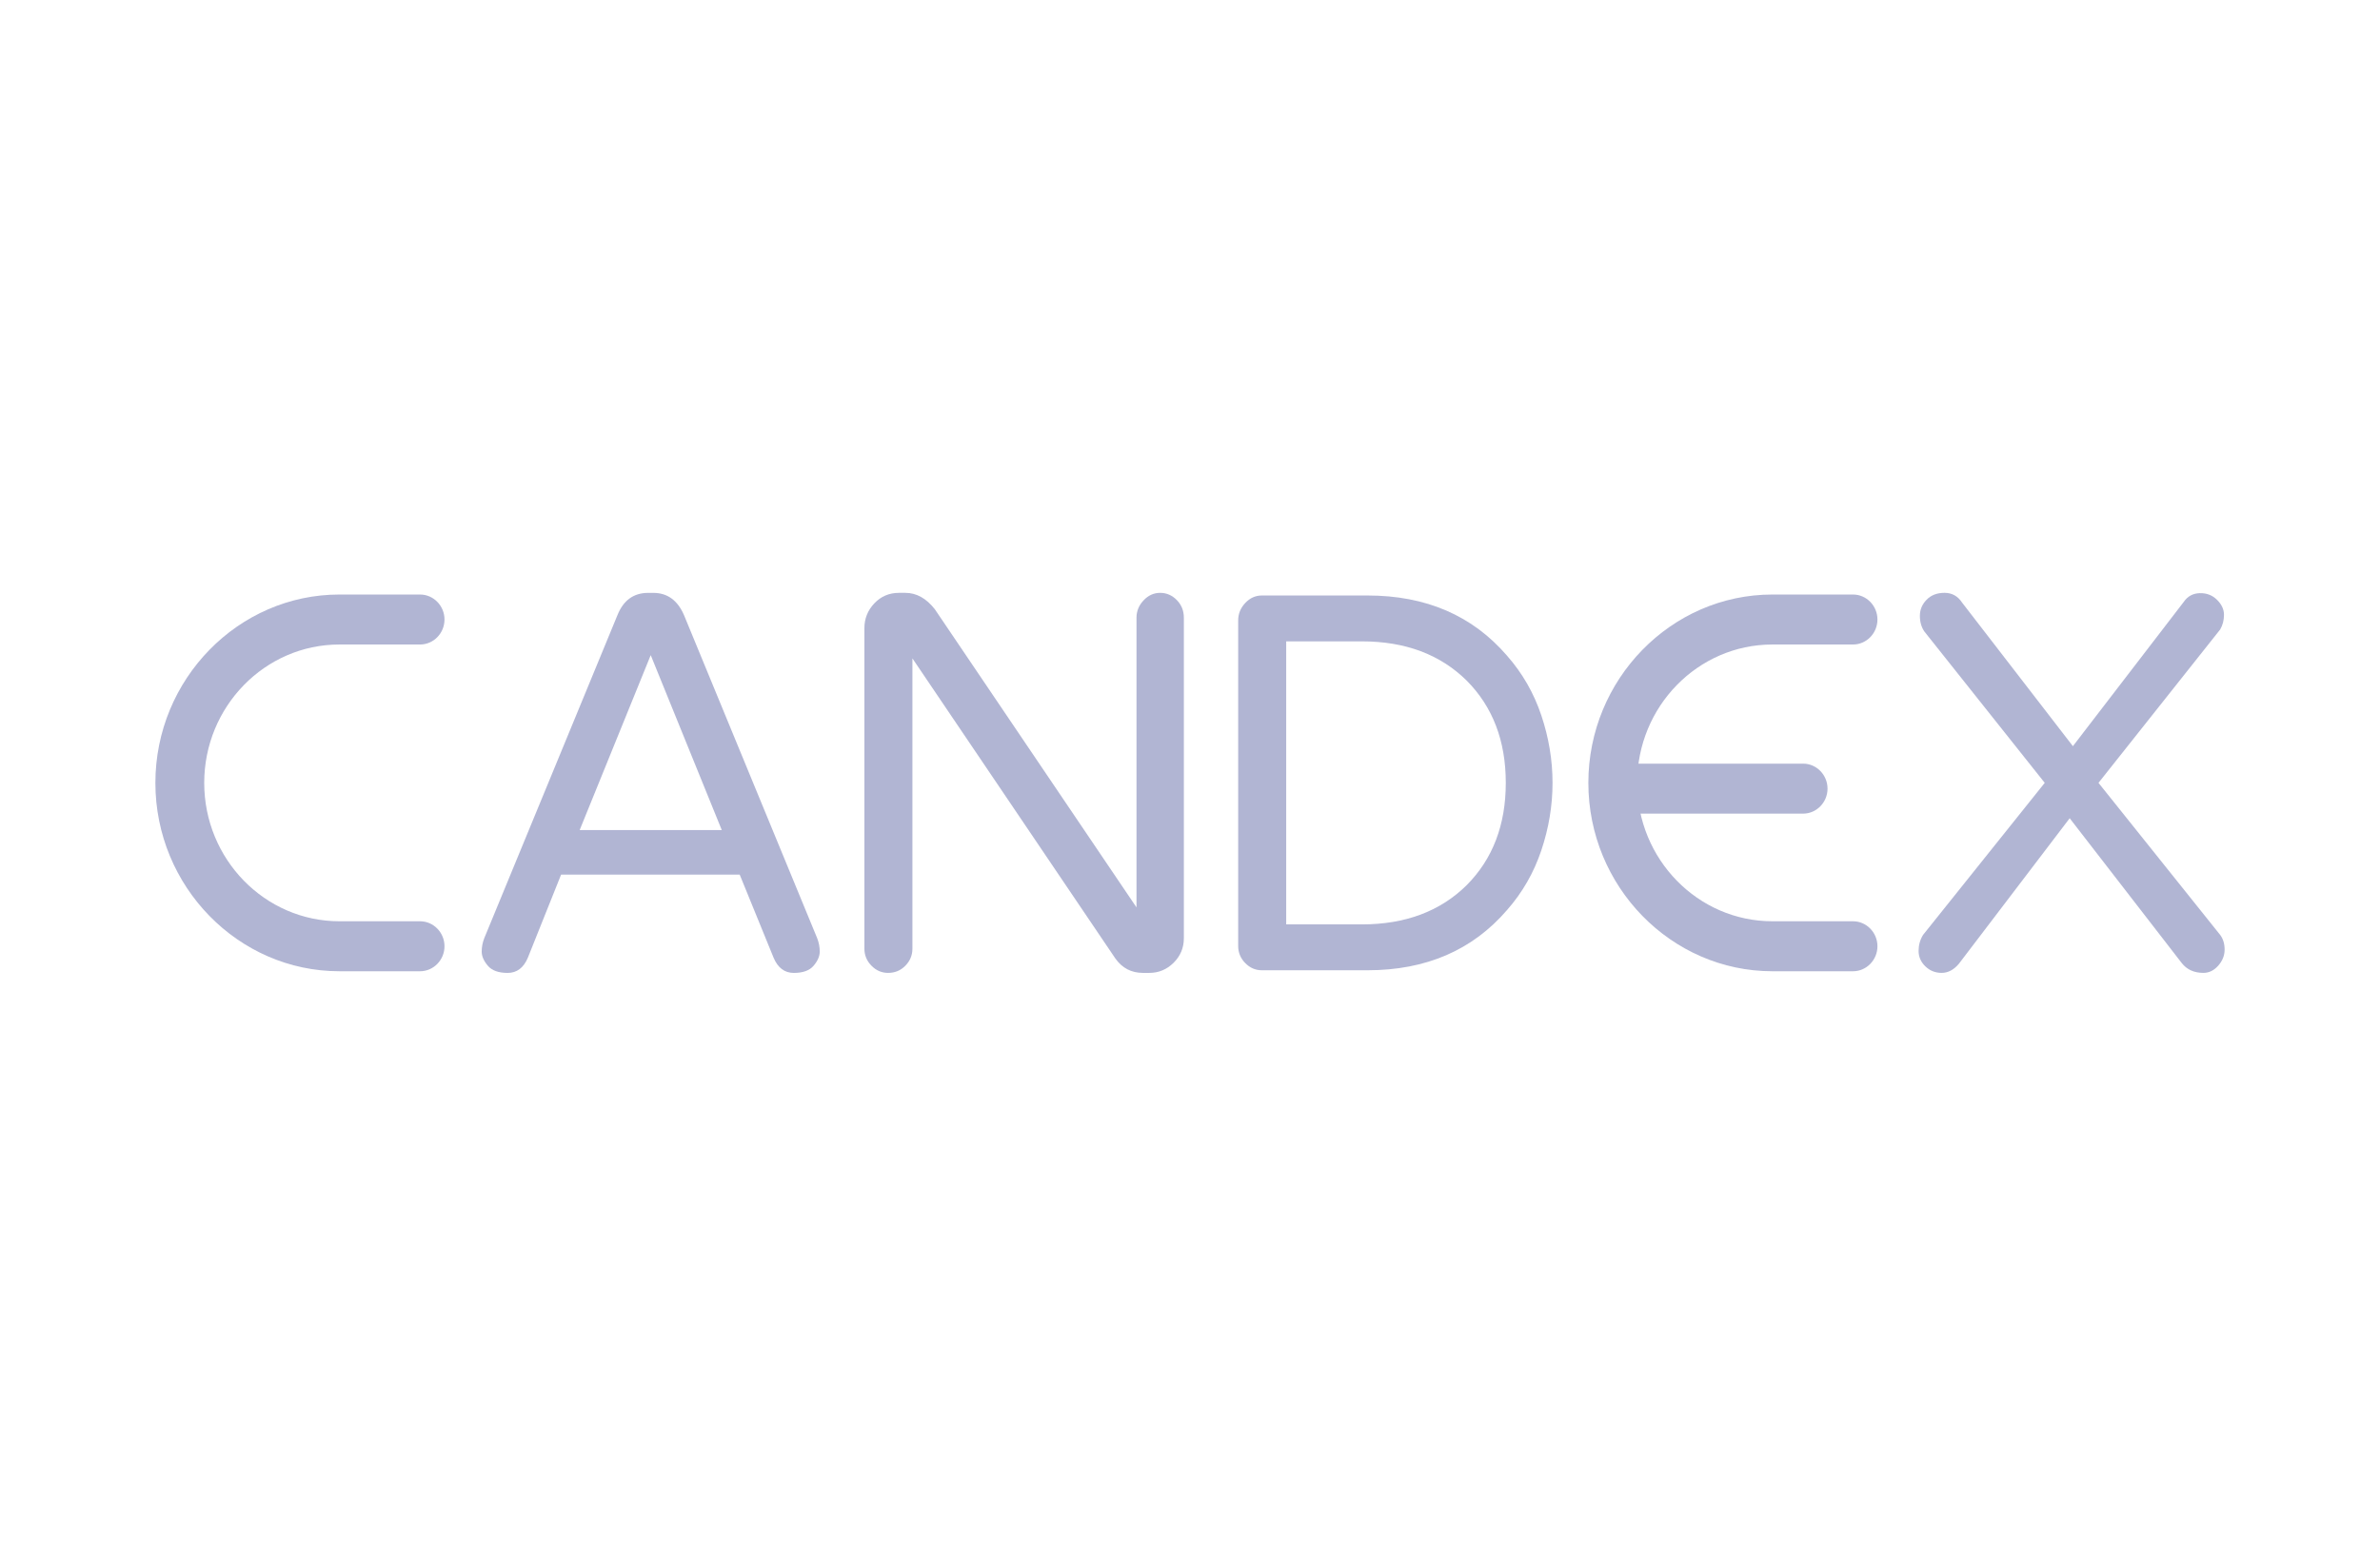 <svg width="114" height="75" viewBox="0 0 114 75" fill="none" xmlns="http://www.w3.org/2000/svg">
<path d="M39.142 44.939C39.224 45.149 39.265 45.363 39.265 45.583C39.265 45.802 39.167 46.028 38.973 46.257C38.779 46.487 38.462 46.603 38.023 46.603C37.583 46.603 37.261 46.362 37.057 45.881L35.431 41.895H26.876L25.281 45.881C25.077 46.362 24.755 46.603 24.315 46.603C23.875 46.603 23.559 46.487 23.365 46.257C23.17 46.027 23.073 45.802 23.073 45.583C23.073 45.363 23.114 45.149 23.196 44.939L29.575 29.466C29.86 28.755 30.351 28.399 31.047 28.399H31.292C31.967 28.399 32.457 28.755 32.764 29.466L39.142 44.939ZM34.573 39.761L31.169 31.381L27.765 39.761H34.573Z" fill="#B1B5D3"/>
<path d="M55.572 28.398C55.878 28.398 56.144 28.514 56.369 28.744C56.594 28.974 56.706 29.256 56.706 29.591V44.939C56.706 45.399 56.542 45.791 56.216 46.116C55.888 46.44 55.5 46.602 55.05 46.602H54.744C54.192 46.602 53.752 46.372 53.425 45.912L43.704 31.537V45.441C43.704 45.755 43.592 46.027 43.367 46.257C43.142 46.487 42.866 46.602 42.539 46.602C42.232 46.602 41.966 46.487 41.742 46.257C41.516 46.027 41.404 45.755 41.404 45.441V30.093C41.404 29.633 41.562 29.235 41.88 28.901C42.196 28.566 42.59 28.398 43.06 28.398H43.367C43.898 28.398 44.368 28.66 44.778 29.183L54.437 43.464V29.591C54.437 29.277 54.549 29 54.775 28.759C54.999 28.519 55.265 28.398 55.572 28.398Z" fill="#B1B5D3"/>
<path d="M65.503 28.524C68.303 28.524 70.532 29.486 72.188 31.411C72.924 32.248 73.471 33.2 73.828 34.267C74.186 35.334 74.365 36.412 74.365 37.5C74.365 38.588 74.186 39.666 73.828 40.733C73.47 41.8 72.924 42.752 72.188 43.589C70.532 45.514 68.303 46.476 65.503 46.476H60.443C60.136 46.476 59.87 46.361 59.645 46.131C59.42 45.901 59.308 45.629 59.308 45.315V29.716C59.308 29.403 59.42 29.126 59.645 28.885C59.87 28.644 60.136 28.524 60.443 28.524L65.503 28.524ZM65.227 44.279C67.312 44.279 68.988 43.652 70.256 42.396C71.503 41.141 72.126 39.509 72.126 37.5C72.126 35.492 71.503 33.859 70.256 32.604C68.988 31.349 67.312 30.721 65.227 30.721H61.608V44.279H65.227Z" fill="#B1B5D3"/>
<path d="M106.343 44.781C106.486 44.969 106.557 45.205 106.557 45.487C106.557 45.769 106.455 46.026 106.251 46.256C106.046 46.486 105.811 46.601 105.545 46.601C105.095 46.601 104.748 46.444 104.503 46.13L99.136 39.194L93.831 46.162C93.586 46.455 93.31 46.601 93.003 46.601C92.697 46.601 92.436 46.496 92.222 46.288C92.007 46.079 91.899 45.833 91.899 45.55C91.899 45.267 91.971 45.011 92.114 44.781L97.941 37.499L92.175 30.249C92.032 30.04 91.961 29.789 91.961 29.496C91.961 29.203 92.068 28.947 92.283 28.727C92.497 28.507 92.783 28.397 93.141 28.397C93.499 28.397 93.78 28.554 93.985 28.868L99.29 35.742L104.595 28.837C104.779 28.565 105.034 28.424 105.361 28.413C105.688 28.403 105.964 28.507 106.189 28.727C106.414 28.947 106.527 29.187 106.527 29.449C106.527 29.711 106.465 29.946 106.343 30.155L100.516 37.499L106.343 44.781Z" fill="#B1B5D3"/>
<path d="M88.759 44.129H84.896C81.325 44.129 78.419 41.155 78.419 37.5C78.419 33.845 81.325 30.872 84.896 30.872H88.759C89.402 30.872 89.928 30.333 89.928 29.675C89.928 29.017 89.402 28.478 88.759 28.478H84.896C80.047 28.478 76.081 32.538 76.081 37.5C76.081 42.463 80.047 46.523 84.896 46.523H88.759C89.402 46.523 89.928 45.984 89.928 45.326C89.928 44.668 89.402 44.129 88.759 44.129Z" fill="#B1B5D3"/>
<path d="M20.121 44.129H16.258C12.687 44.129 9.782 41.156 9.782 37.501C9.782 33.846 12.687 30.872 16.258 30.872H20.121C20.764 30.872 21.291 30.334 21.291 29.675C21.291 29.017 20.764 28.478 20.121 28.478H16.258C11.41 28.478 7.443 32.538 7.443 37.501C7.443 42.463 11.41 46.523 16.258 46.523H20.121C20.764 46.523 21.291 45.984 21.291 45.326C21.291 44.668 20.764 44.129 20.121 44.129Z" fill="#B1B5D3"/>
<path d="M86.368 38.973C87.011 38.973 87.537 38.434 87.537 37.776C87.537 37.118 87.011 36.579 86.368 36.579H77.68C77.68 37.379 77.68 38.181 77.68 38.973H86.368Z" fill="#B1B5D3"/>
</svg>
